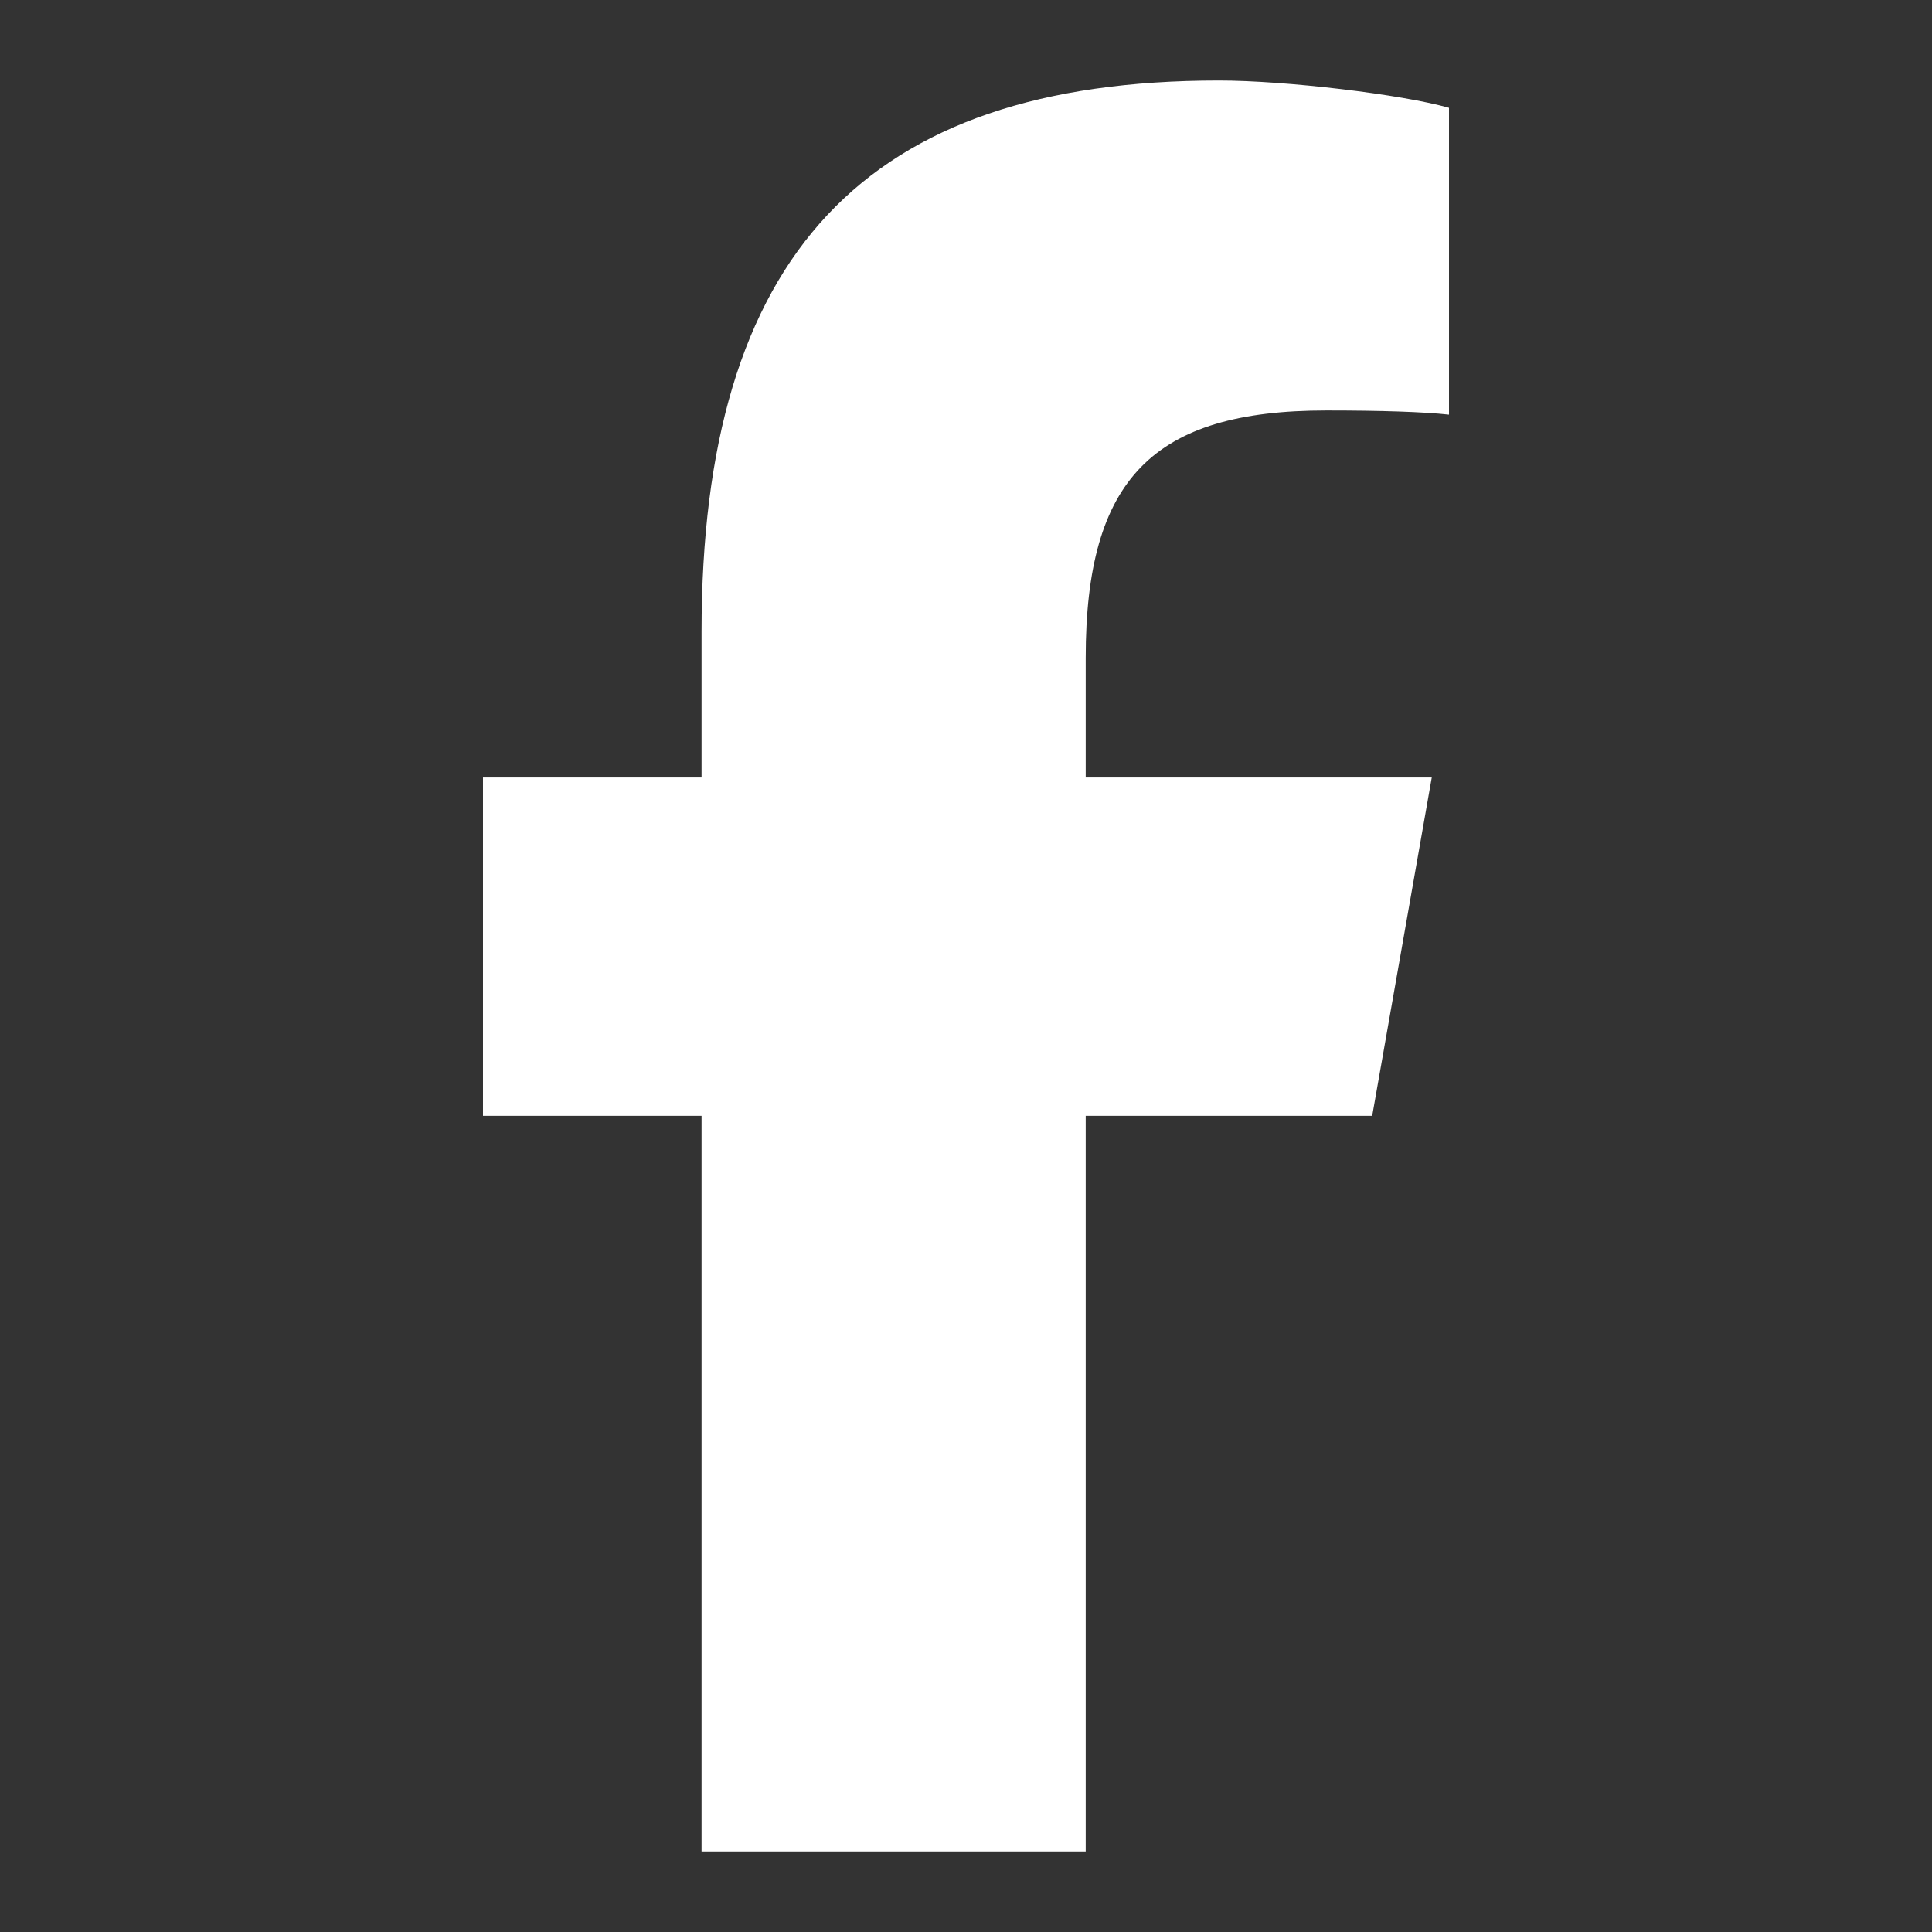 <svg width="24" height="24" viewBox="0 0 24 24" fill="none" xmlns="http://www.w3.org/2000/svg">
<rect x="0" y="0" width="24" height="24" fill="#333333" stroke="none"/>
<path d="M8.715 13.861V23H13.487V13.861H17.046L17.786 9.658H13.487V8.171C13.487 5.95 14.322 5.099 16.478 5.099C17.148 5.099 17.687 5.116 18 5.151V1.339C17.412 1.172 15.972 1 15.141 1C10.743 1 8.715 3.17 8.715 7.849V9.658H6V13.861H8.715Z" fill="white"/>
</svg>
